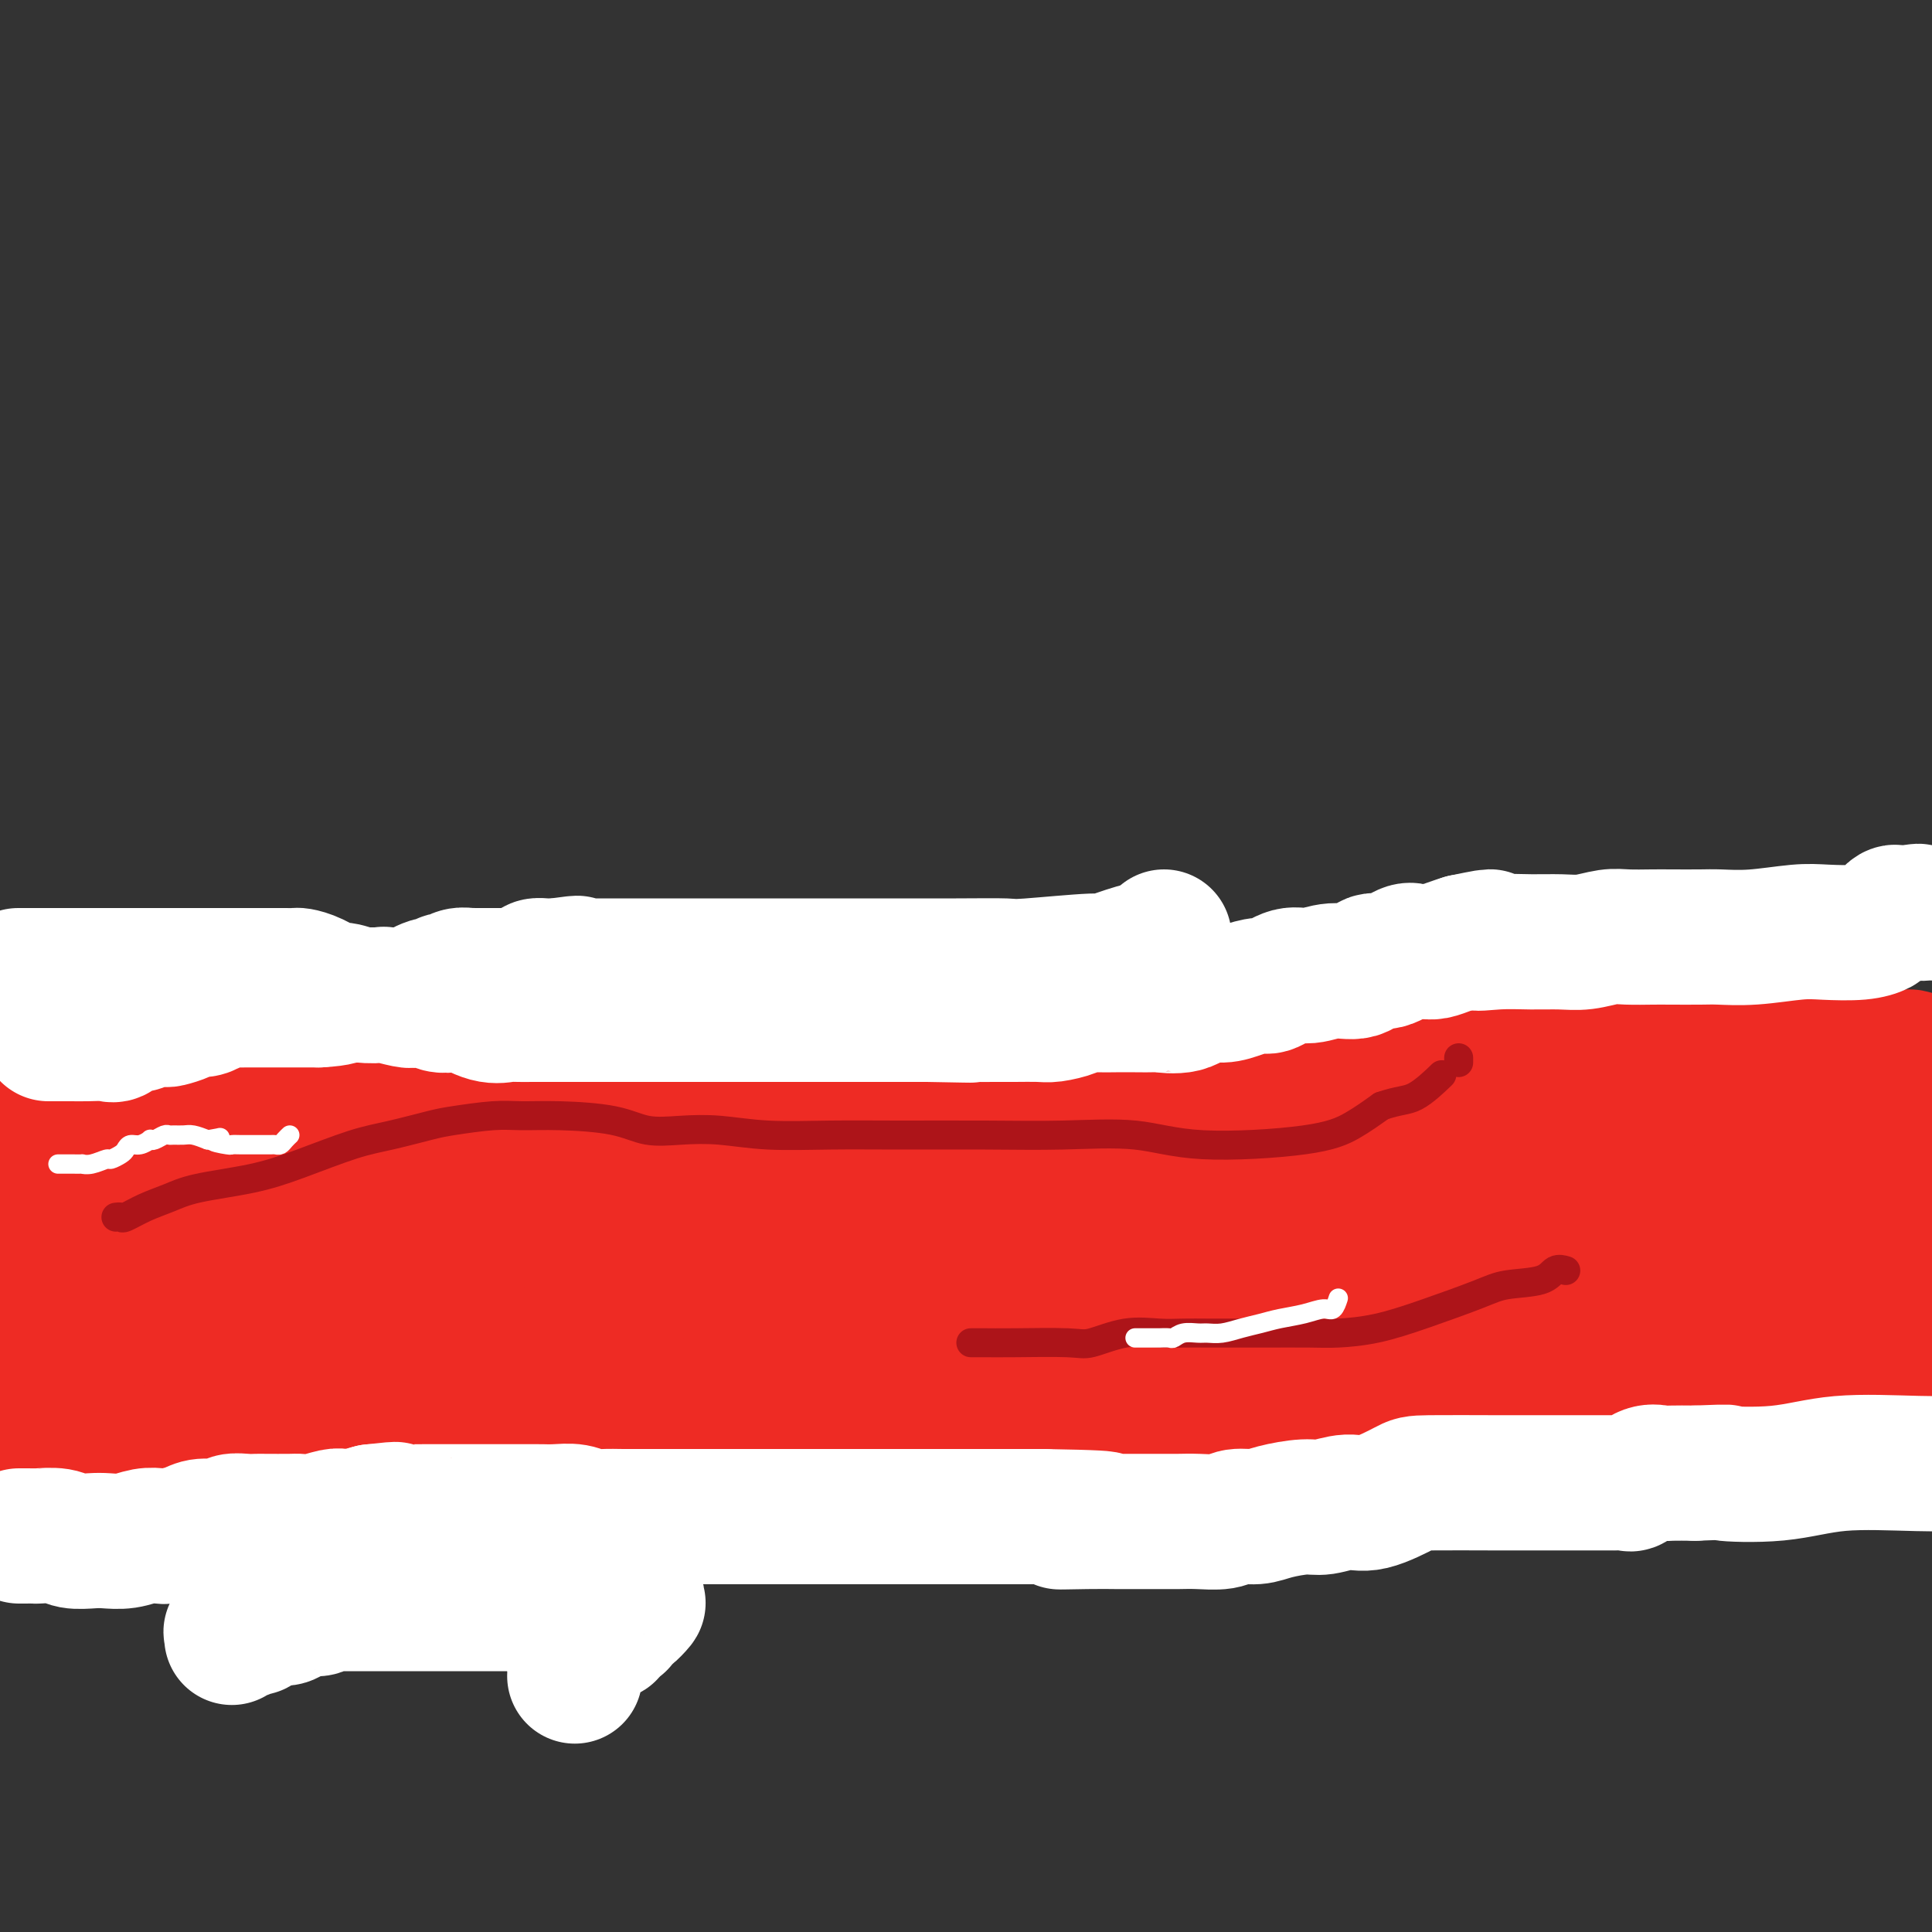 <svg viewBox='0 0 400 400' version='1.1' xmlns='http://www.w3.org/2000/svg' xmlns:xlink='http://www.w3.org/1999/xlink'><rect x="0" y="0" width="400" height="400" fill="#333333" stroke="none"/><g fill='none' stroke='#EE2B24' stroke-width='28' stroke-linecap='round' stroke-linejoin='round'><path d='M4,234c0.217,-0.000 0.433,-0.000 1,0c0.567,0.000 1.483,0.000 2,0c0.517,-0.000 0.633,-0.000 1,0c0.367,0.000 0.985,0.000 2,0c1.015,-0.000 2.427,-0.000 4,0c1.573,0.000 3.307,0.000 5,0c1.693,-0.000 3.344,-0.000 5,0c1.656,0.000 3.317,0.001 5,0c1.683,-0.001 3.388,-0.005 6,0c2.612,0.005 6.131,0.018 9,0c2.869,-0.018 5.086,-0.067 9,0c3.914,0.067 9.523,0.248 13,0c3.477,-0.248 4.823,-0.927 10,0c5.177,0.927 14.185,3.460 20,5c5.815,1.540 8.436,2.086 12,2c3.564,-0.086 8.071,-0.805 13,0c4.929,0.805 10.280,3.133 16,4c5.720,0.867 11.809,0.272 18,0c6.191,-0.272 12.483,-0.221 19,0c6.517,0.221 13.258,0.610 20,1'/><path d='M194,246c12.590,0.155 15.565,0.042 21,0c5.435,-0.042 13.330,-0.012 21,0c7.670,0.012 15.114,0.007 21,0c5.886,-0.007 10.213,-0.016 20,0c9.787,0.016 25.034,0.057 35,0c9.966,-0.057 14.651,-0.212 20,0c5.349,0.212 11.360,0.792 17,1c5.640,0.208 10.908,0.045 15,0c4.092,-0.045 7.008,0.026 10,0c2.992,-0.026 6.060,-0.151 9,0c2.940,0.151 5.753,0.579 8,1c2.247,0.421 3.928,0.835 6,1c2.072,0.165 4.536,0.083 7,0'/><path d='M0,288c0.022,0.000 0.045,0.000 0,0c-0.045,0.000 -0.156,0.000 0,0c0.156,0.000 0.581,0.000 1,0c0.419,0.000 0.834,0.000 1,0c0.166,0.000 0.083,0.000 0,0'/><path d='M6,289c0.327,0.423 0.655,0.845 1,1c0.345,0.155 0.708,0.042 1,0c0.292,-0.042 0.514,-0.013 1,0c0.486,0.013 1.236,0.009 3,0c1.764,-0.009 4.541,-0.023 9,0c4.459,0.023 10.601,0.082 16,0c5.399,-0.082 10.054,-0.305 15,0c4.946,0.305 10.181,1.140 15,2c4.819,0.860 9.221,1.747 13,2c3.779,0.253 6.937,-0.129 10,0c3.063,0.129 6.033,0.767 9,1c2.967,0.233 5.930,0.060 10,0c4.070,-0.060 9.245,-0.007 12,0c2.755,0.007 3.089,-0.033 5,0c1.911,0.033 5.397,0.138 8,0c2.603,-0.138 4.322,-0.521 8,-1c3.678,-0.479 9.314,-1.056 14,-2c4.686,-0.944 8.420,-2.257 12,-3c3.580,-0.743 7.005,-0.917 10,-1c2.995,-0.083 5.559,-0.075 8,0c2.441,0.075 4.759,0.216 7,0c2.241,-0.216 4.405,-0.790 6,-1c1.595,-0.210 2.621,-0.056 4,0c1.379,0.056 3.112,0.015 5,0c1.888,-0.015 3.931,-0.004 5,0c1.069,0.004 1.162,0.001 5,0c3.838,-0.001 11.419,-0.001 19,0'/><path d='M237,287c10.841,-0.155 8.445,-0.042 10,0c1.555,0.042 7.062,0.012 10,0c2.938,-0.012 3.306,-0.007 5,0c1.694,0.007 4.714,0.016 7,0c2.286,-0.016 3.837,-0.057 5,0c1.163,0.057 1.938,0.211 3,0c1.062,-0.211 2.411,-0.789 4,-1c1.589,-0.211 3.418,-0.057 5,0c1.582,0.057 2.916,0.015 4,0c1.084,-0.015 1.918,-0.003 3,0c1.082,0.003 2.413,-0.002 4,0c1.587,0.002 3.429,0.011 5,0c1.571,-0.011 2.870,-0.040 5,0c2.130,0.040 5.091,0.151 8,0c2.909,-0.151 5.766,-0.562 8,-1c2.234,-0.438 3.847,-0.902 6,-1c2.153,-0.098 4.848,0.169 7,0c2.152,-0.169 3.761,-0.775 5,-1c1.239,-0.225 2.107,-0.069 3,0c0.893,0.069 1.810,0.049 3,0c1.190,-0.049 2.651,-0.129 4,0c1.349,0.129 2.585,0.466 4,0c1.415,-0.466 3.011,-1.734 4,-2c0.989,-0.266 1.373,0.472 4,0c2.627,-0.472 7.496,-2.154 11,-3c3.504,-0.846 5.643,-0.857 8,-1c2.357,-0.143 4.931,-0.420 7,-1c2.069,-0.580 3.634,-1.464 5,-2c1.366,-0.536 2.533,-0.725 4,-1c1.467,-0.275 3.233,-0.638 5,-1'/><path d='M4,254c-0.099,0.510 -0.198,1.019 0,1c0.198,-0.019 0.693,-0.568 1,0c0.307,0.568 0.426,2.253 1,3c0.574,0.747 1.604,0.558 2,1c0.396,0.442 0.158,1.517 0,2c-0.158,0.483 -0.236,0.375 0,1c0.236,0.625 0.785,1.984 1,3c0.215,1.016 0.095,1.691 0,2c-0.095,0.309 -0.166,0.253 0,1c0.166,0.747 0.570,2.299 1,3c0.430,0.701 0.886,0.553 1,1c0.114,0.447 -0.114,1.491 0,2c0.114,0.509 0.569,0.483 1,1c0.431,0.517 0.837,1.576 1,2c0.163,0.424 0.081,0.212 0,0'/><path d='M8,228c0.187,0.479 0.373,0.957 0,1c-0.373,0.043 -1.306,-0.350 0,0c1.306,0.350 4.852,1.444 8,2c3.148,0.556 5.897,0.575 10,1c4.103,0.425 9.560,1.258 14,2c4.440,0.742 7.862,1.394 13,2c5.138,0.606 11.991,1.167 18,2c6.009,0.833 11.173,1.940 15,3c3.827,1.060 6.316,2.074 9,3c2.684,0.926 5.562,1.765 7,2c1.438,0.235 1.437,-0.133 2,0c0.563,0.133 1.689,0.768 2,1c0.311,0.232 -0.193,0.062 0,0c0.193,-0.062 1.084,-0.017 2,0c0.916,0.017 1.857,0.004 4,0c2.143,-0.004 5.489,-0.001 8,0c2.511,0.001 4.189,0.000 6,0c1.811,-0.000 3.757,-0.000 7,0c3.243,0.000 7.784,0.000 11,0c3.216,-0.000 5.108,-0.000 7,0'/><path d='M151,247c8.517,0.061 7.308,0.212 8,0c0.692,-0.212 3.285,-0.789 6,-1c2.715,-0.211 5.551,-0.057 8,0c2.449,0.057 4.512,0.015 6,0c1.488,-0.015 2.401,-0.004 4,0c1.599,0.004 3.882,0.001 6,0c2.118,-0.001 4.069,-0.000 6,0c1.931,0.000 3.842,0.000 5,0c1.158,-0.000 1.564,-0.000 4,0c2.436,0.000 6.903,0.000 9,0c2.097,-0.000 1.823,-0.000 3,0c1.177,0.000 3.804,0.000 6,0c2.196,-0.000 3.962,-0.000 6,0c2.038,0.000 4.350,0.000 7,0c2.650,-0.000 5.639,-0.000 9,0c3.361,0.000 7.093,0.000 10,0c2.907,-0.000 4.990,-0.000 8,0c3.010,0.000 6.949,0.001 10,0c3.051,-0.001 5.215,-0.002 8,0c2.785,0.002 6.190,0.008 9,0c2.810,-0.008 5.025,-0.030 8,0c2.975,0.030 6.710,0.110 10,0c3.290,-0.110 6.135,-0.412 8,-1c1.865,-0.588 2.748,-1.464 5,-2c2.252,-0.536 5.871,-0.732 8,-1c2.129,-0.268 2.767,-0.608 4,-1c1.233,-0.392 3.060,-0.837 4,-1c0.940,-0.163 0.994,-0.044 2,0c1.006,0.044 2.963,0.012 4,0c1.037,-0.012 1.153,-0.003 2,0c0.847,0.003 2.423,0.002 4,0'/><path d='M348,240c7.213,-0.868 4.745,-0.036 5,0c0.255,0.036 3.234,-0.722 5,-1c1.766,-0.278 2.320,-0.074 5,0c2.680,0.074 7.486,0.020 11,0c3.514,-0.020 5.736,-0.005 8,0c2.264,0.005 4.571,0.001 7,0c2.429,-0.001 4.980,-0.000 7,0c2.020,0.000 3.510,0.000 5,0'/><path d='M5,296c0.546,0.312 1.091,0.623 2,1c0.909,0.377 2.181,0.819 4,1c1.819,0.181 4.186,0.101 6,0c1.814,-0.101 3.074,-0.223 5,0c1.926,0.223 4.518,0.792 7,1c2.482,0.208 4.856,0.056 6,0c1.144,-0.056 1.060,-0.015 2,0c0.940,0.015 2.903,0.004 4,0c1.097,-0.004 1.326,-0.001 3,0c1.674,0.001 4.792,0.000 7,0c2.208,-0.000 3.504,-0.000 7,0c3.496,0.000 9.190,0.000 14,0c4.810,-0.000 8.734,-0.000 13,0c4.266,0.000 8.872,-0.000 13,0c4.128,0.000 7.776,0.000 11,0c3.224,-0.000 6.024,-0.000 9,0c2.976,0.000 6.127,0.000 9,0c2.873,-0.000 5.468,-0.000 8,0c2.532,0.000 5.002,0.001 7,0c1.998,-0.001 3.525,-0.004 5,0c1.475,0.004 2.899,0.015 5,0c2.101,-0.015 4.877,-0.057 7,0c2.123,0.057 3.591,0.211 6,0c2.409,-0.211 5.759,-0.789 8,-1c2.241,-0.211 3.373,-0.057 5,0c1.627,0.057 3.751,0.016 6,0c2.249,-0.016 4.625,-0.008 7,0'/><path d='M191,298c26.508,-0.353 11.778,-0.734 7,-1c-4.778,-0.266 0.396,-0.415 4,-1c3.604,-0.585 5.638,-1.604 8,-2c2.362,-0.396 5.051,-0.169 7,0c1.949,0.169 3.159,0.280 5,0c1.841,-0.280 4.311,-0.950 7,-1c2.689,-0.050 5.595,0.520 8,0c2.405,-0.520 4.310,-2.129 7,-3c2.690,-0.871 6.165,-1.004 9,-1c2.835,0.004 5.031,0.145 7,0c1.969,-0.145 3.710,-0.575 6,-1c2.290,-0.425 5.130,-0.846 7,-1c1.870,-0.154 2.771,-0.041 4,0c1.229,0.041 2.785,0.011 5,0c2.215,-0.011 5.089,-0.003 7,0c1.911,0.003 2.859,0.001 4,0c1.141,-0.001 2.475,-0.000 4,0c1.525,0.000 3.240,0.001 5,0c1.760,-0.001 3.566,-0.003 5,0c1.434,0.003 2.496,0.011 4,0c1.504,-0.011 3.449,-0.041 5,0c1.551,0.041 2.707,0.155 4,0c1.293,-0.155 2.723,-0.577 4,-1c1.277,-0.423 2.402,-0.845 3,-1c0.598,-0.155 0.668,-0.041 1,0c0.332,0.041 0.925,0.011 2,0c1.075,-0.011 2.630,-0.003 4,0c1.370,0.003 2.553,0.001 4,0c1.447,-0.001 3.159,-0.000 4,0c0.841,0.000 0.812,0.000 2,0c1.188,-0.000 3.594,-0.000 6,0'/><path d='M350,285c13.658,-0.309 9.303,-0.083 9,0c-0.303,0.083 3.448,0.022 6,0c2.552,-0.022 3.907,-0.006 6,0c2.093,0.006 4.926,0.002 7,0c2.074,-0.002 3.391,-0.000 5,0c1.609,0.000 3.510,0.000 5,0c1.490,-0.000 2.569,-0.000 3,0c0.431,0.000 0.216,0.000 0,0'/><path d='M158,303c0.973,-0.000 1.946,-0.000 3,0c1.054,0.000 2.188,0.000 4,0c1.812,-0.000 4.301,-0.000 6,0c1.699,0.000 2.609,0.000 4,0c1.391,-0.000 3.262,-0.000 5,0c1.738,0.000 3.343,0.000 5,0c1.657,-0.000 3.368,-0.000 5,0c1.632,0.000 3.187,0.001 5,0c1.813,-0.001 3.885,-0.004 6,0c2.115,0.004 4.272,0.015 7,0c2.728,-0.015 6.026,-0.057 9,0c2.974,0.057 5.625,0.212 9,0c3.375,-0.212 7.474,-0.793 11,-1c3.526,-0.207 6.479,-0.041 9,0c2.521,0.041 4.610,-0.041 7,0c2.390,0.041 5.081,0.207 8,0c2.919,-0.207 6.067,-0.788 9,-1c2.933,-0.212 5.650,-0.055 8,0c2.350,0.055 4.333,0.007 6,0c1.667,-0.007 3.017,0.026 5,0c1.983,-0.026 4.600,-0.112 6,0c1.400,0.112 1.585,0.420 3,0c1.415,-0.420 4.060,-1.570 6,-2c1.940,-0.430 3.174,-0.141 6,0c2.826,0.141 7.245,0.132 11,-1c3.755,-1.132 6.845,-3.389 10,-4c3.155,-0.611 6.376,0.422 9,0c2.624,-0.422 4.652,-2.299 7,-4c2.348,-1.701 5.017,-3.227 8,-4c2.983,-0.773 6.281,-0.792 9,-1c2.719,-0.208 4.860,-0.604 7,-1'/><path d='M371,284c3.981,-0.942 5.933,-2.299 8,-3c2.067,-0.701 4.250,-0.748 6,-1c1.750,-0.252 3.065,-0.708 4,-1c0.935,-0.292 1.488,-0.418 3,-1c1.512,-0.582 3.984,-1.618 5,-2c1.016,-0.382 0.576,-0.109 1,0c0.424,0.109 1.712,0.055 3,0'/><path d='M23,242c0.333,0.867 0.666,1.735 1,2c0.334,0.265 0.670,-0.072 1,0c0.330,0.072 0.653,0.552 1,1c0.347,0.448 0.719,0.862 1,1c0.281,0.138 0.471,-0.002 1,0c0.529,0.002 1.396,0.144 2,1c0.604,0.856 0.945,2.425 1,3c0.055,0.575 -0.178,0.155 0,0c0.178,-0.155 0.765,-0.044 1,0c0.235,0.044 0.117,0.022 0,0'/><path d='M9,226c-0.059,0.423 -0.117,0.845 0,1c0.117,0.155 0.411,0.041 1,0c0.589,-0.041 1.475,-0.011 2,0c0.525,0.011 0.690,0.003 2,0c1.310,-0.003 3.766,-0.001 6,0c2.234,0.001 4.246,0.000 6,0c1.754,-0.000 3.249,0.000 5,0c1.751,-0.000 3.759,-0.001 6,0c2.241,0.001 4.717,0.005 8,0c3.283,-0.005 7.375,-0.018 10,0c2.625,0.018 3.783,0.065 8,0c4.217,-0.065 11.494,-0.244 17,0c5.506,0.244 9.241,0.911 13,1c3.759,0.089 7.544,-0.402 12,0c4.456,0.402 9.584,1.695 15,3c5.416,1.305 11.118,2.623 18,4c6.882,1.377 14.942,2.814 22,5c7.058,2.186 13.114,5.122 20,7c6.886,1.878 14.602,2.699 21,4c6.398,1.301 11.478,3.081 16,4c4.522,0.919 8.486,0.978 12,1c3.514,0.022 6.579,0.006 9,0c2.421,-0.006 4.199,-0.002 6,0c1.801,0.002 3.624,0.000 6,0c2.376,-0.000 5.305,-0.000 8,0c2.695,0.000 5.155,0.000 7,0c1.845,-0.000 3.074,-0.000 5,0c1.926,0.000 4.550,0.000 7,0c2.450,-0.000 4.725,-0.000 7,0'/><path d='M284,256c11.356,-0.002 6.248,-0.508 6,-1c-0.248,-0.492 4.366,-0.971 8,-2c3.634,-1.029 6.290,-2.607 8,-3c1.710,-0.393 2.476,0.399 5,0c2.524,-0.399 6.807,-1.990 9,-3c2.193,-1.010 2.298,-1.440 5,-2c2.702,-0.560 8.003,-1.250 11,-2c2.997,-0.750 3.690,-1.558 5,-2c1.310,-0.442 3.238,-0.516 5,-1c1.762,-0.484 3.359,-1.379 5,-2c1.641,-0.621 3.326,-0.968 4,-1c0.674,-0.032 0.337,0.252 1,0c0.663,-0.252 2.327,-1.041 3,-1c0.673,0.041 0.353,0.911 0,1c-0.353,0.089 -0.741,-0.603 -2,0c-1.259,0.603 -3.389,2.501 -7,4c-3.611,1.499 -8.703,2.598 -13,4c-4.297,1.402 -7.799,3.105 -13,4c-5.201,0.895 -12.100,0.982 -19,1c-6.900,0.018 -13.800,-0.032 -22,0c-8.200,0.032 -17.700,0.147 -27,0c-9.300,-0.147 -18.401,-0.556 -28,-1c-9.599,-0.444 -19.697,-0.923 -28,-1c-8.303,-0.077 -14.812,0.249 -21,0c-6.188,-0.249 -12.054,-1.071 -19,-2c-6.946,-0.929 -14.973,-1.964 -23,-3'/><path d='M137,243c-9.636,-0.996 -12.726,-0.985 -17,-2c-4.274,-1.015 -9.733,-3.057 -16,-4c-6.267,-0.943 -13.341,-0.788 -19,-1c-5.659,-0.212 -9.901,-0.790 -14,-1c-4.099,-0.210 -8.053,-0.053 -11,0c-2.947,0.053 -4.887,0.004 -7,0c-2.113,-0.004 -4.401,0.039 -6,0c-1.599,-0.039 -2.510,-0.161 -4,0c-1.490,0.161 -3.560,0.606 -5,1c-1.440,0.394 -2.249,0.737 -3,1c-0.751,0.263 -1.445,0.444 -3,1c-1.555,0.556 -3.972,1.486 -6,2c-2.028,0.514 -3.667,0.612 -6,1c-2.333,0.388 -5.359,1.066 -9,2c-3.641,0.934 -7.897,2.124 -11,3c-3.103,0.876 -5.051,1.438 -7,2'/><path d='M15,256c-1.665,0.028 -3.329,0.055 0,0c3.329,-0.055 11.653,-0.193 19,0c7.347,0.193 13.718,0.716 21,0c7.282,-0.716 15.474,-2.670 25,-5c9.526,-2.330 20.385,-5.034 31,-8c10.615,-2.966 20.986,-6.192 31,-9c10.014,-2.808 19.671,-5.196 27,-7c7.329,-1.804 12.330,-3.022 18,-4c5.670,-0.978 12.009,-1.716 15,-2c2.991,-0.284 2.634,-0.115 3,0c0.366,0.115 1.456,0.175 3,0c1.544,-0.175 3.542,-0.584 5,-1c1.458,-0.416 2.375,-0.840 3,-1c0.625,-0.160 0.959,-0.055 1,0c0.041,0.055 -0.210,0.061 -1,0c-0.790,-0.061 -2.118,-0.188 -3,0c-0.882,0.188 -1.319,0.689 -2,1c-0.681,0.311 -1.606,0.430 -3,1c-1.394,0.570 -3.255,1.591 -4,2c-0.745,0.409 -0.372,0.204 0,0'/><path d='M196,225c-0.821,-0.339 -1.643,-0.679 -3,0c-1.357,0.679 -3.250,2.375 -5,3c-1.750,0.625 -3.357,0.179 -4,0c-0.643,-0.179 -0.321,-0.089 0,0'/><path d='M95,228c0.571,0.001 1.142,0.002 2,0c0.858,-0.002 2.004,-0.007 3,0c0.996,0.007 1.844,0.026 4,0c2.156,-0.026 5.620,-0.098 11,0c5.380,0.098 12.676,0.367 19,0c6.324,-0.367 11.678,-1.370 18,-2c6.322,-0.630 13.613,-0.887 20,-1c6.387,-0.113 11.870,-0.083 18,0c6.130,0.083 12.909,0.217 19,0c6.091,-0.217 11.496,-0.787 17,-1c5.504,-0.213 11.107,-0.070 17,-1c5.893,-0.930 12.075,-2.934 16,-4c3.925,-1.066 5.594,-1.194 8,-2c2.406,-0.806 5.550,-2.291 8,-3c2.450,-0.709 4.206,-0.643 7,-1c2.794,-0.357 6.625,-1.138 9,-2c2.375,-0.862 3.296,-1.806 4,-2c0.704,-0.194 1.193,0.361 2,0c0.807,-0.361 1.932,-1.639 3,-2c1.068,-0.361 2.080,0.194 4,0c1.920,-0.194 4.748,-1.138 7,-2c2.252,-0.862 3.927,-1.643 6,-2c2.073,-0.357 4.544,-0.292 7,-1c2.456,-0.708 4.896,-2.190 6,-3c1.104,-0.810 0.873,-0.949 1,-1c0.127,-0.051 0.611,-0.014 1,0c0.389,0.014 0.683,0.004 1,0c0.317,-0.004 0.659,-0.002 1,0'/><path d='M334,198c14.895,-4.301 6.632,-2.554 7,0c0.368,2.554 9.368,5.914 17,9c7.632,3.086 13.898,5.897 19,8c5.102,2.103 9.042,3.498 12,4c2.958,0.502 4.934,0.112 6,0c1.066,-0.112 1.221,0.056 1,0c-0.221,-0.056 -0.817,-0.335 -1,0c-0.183,0.335 0.047,1.283 -1,2c-1.047,0.717 -3.370,1.204 -5,2c-1.630,0.796 -2.566,1.901 -4,3c-1.434,1.099 -3.366,2.192 -6,3c-2.634,0.808 -5.969,1.332 -9,2c-3.031,0.668 -5.757,1.482 -10,3c-4.243,1.518 -10.001,3.741 -15,5c-4.999,1.259 -9.237,1.556 -14,3c-4.763,1.444 -10.050,4.036 -16,6c-5.950,1.964 -12.563,3.299 -18,5c-5.437,1.701 -9.697,3.767 -17,6c-7.303,2.233 -17.651,4.632 -23,6c-5.349,1.368 -5.701,1.706 -7,2c-1.299,0.294 -3.544,0.543 -3,1c0.544,0.457 3.877,1.123 8,0c4.123,-1.123 9.035,-4.035 14,-6c4.965,-1.965 9.982,-2.982 15,-4'/><path d='M284,258c8.709,-2.359 11.981,-3.257 16,-5c4.019,-1.743 8.786,-4.332 13,-6c4.214,-1.668 7.876,-2.417 11,-3c3.124,-0.583 5.712,-1.001 8,-2c2.288,-0.999 4.276,-2.579 5,-3c0.724,-0.421 0.182,0.317 0,0c-0.182,-0.317 -0.005,-1.689 0,-2c0.005,-0.311 -0.162,0.440 0,0c0.162,-0.440 0.654,-2.069 0,-3c-0.654,-0.931 -2.452,-1.162 -4,-2c-1.548,-0.838 -2.846,-2.281 -6,-3c-3.154,-0.719 -8.165,-0.714 -12,-1c-3.835,-0.286 -6.493,-0.862 -10,-1c-3.507,-0.138 -7.864,0.161 -11,0c-3.136,-0.161 -5.050,-0.784 -10,0c-4.950,0.784 -12.934,2.974 -17,4c-4.066,1.026 -4.213,0.888 -5,1c-0.787,0.112 -2.214,0.474 -4,1c-1.786,0.526 -3.931,1.215 -5,2c-1.069,0.785 -1.064,1.666 -1,2c0.064,0.334 0.185,0.120 1,0c0.815,-0.120 2.322,-0.146 4,0c1.678,0.146 3.527,0.464 7,0c3.473,-0.464 8.569,-1.710 13,-3c4.431,-1.290 8.198,-2.624 15,-5c6.802,-2.376 16.639,-5.794 24,-8c7.361,-2.206 12.246,-3.202 15,-4c2.754,-0.798 3.377,-1.399 4,-2'/><path d='M335,215c9.374,-2.940 3.810,-0.791 2,0c-1.810,0.791 0.135,0.223 1,0c0.865,-0.223 0.651,-0.102 1,0c0.349,0.102 1.263,0.185 2,0c0.737,-0.185 1.299,-0.638 2,-1c0.701,-0.362 1.543,-0.633 3,-1c1.457,-0.367 3.531,-0.829 5,-1c1.469,-0.171 2.332,-0.049 3,0c0.668,0.049 1.139,0.027 2,0c0.861,-0.027 2.111,-0.058 3,0c0.889,0.058 1.418,0.205 2,0c0.582,-0.205 1.219,-0.762 1,-1c-0.219,-0.238 -1.293,-0.156 -2,0c-0.707,0.156 -1.046,0.386 -5,2c-3.954,1.614 -11.522,4.612 -15,6c-3.478,1.388 -2.865,1.165 -5,2c-2.135,0.835 -7.017,2.728 -11,4c-3.983,1.272 -7.068,1.924 -11,3c-3.932,1.076 -8.710,2.576 -16,5c-7.290,2.424 -17.092,5.773 -24,8c-6.908,2.227 -10.922,3.333 -17,5c-6.078,1.667 -14.222,3.895 -21,6c-6.778,2.105 -12.192,4.086 -18,6c-5.808,1.914 -12.009,3.762 -18,6c-5.991,2.238 -11.771,4.868 -17,7c-5.229,2.132 -9.908,3.766 -14,5c-4.092,1.234 -7.598,2.067 -11,3c-3.402,0.933 -6.701,1.967 -10,3'/><path d='M147,282c-35.313,11.596 -16.097,5.084 -10,3c6.097,-2.084 -0.927,0.258 -7,2c-6.073,1.742 -11.196,2.883 -15,4c-3.804,1.117 -6.289,2.208 -9,3c-2.711,0.792 -5.648,1.284 -8,2c-2.352,0.716 -4.120,1.656 -5,2c-0.880,0.344 -0.872,0.092 -1,0c-0.128,-0.092 -0.391,-0.025 -1,0c-0.609,0.025 -1.565,0.007 -2,0c-0.435,-0.007 -0.349,-0.002 -1,0c-0.651,0.002 -2.040,0.000 -3,0c-0.960,-0.000 -1.490,-0.000 -3,0c-1.510,0.000 -4.001,0.000 -6,0c-1.999,-0.000 -3.507,-0.000 -6,0c-2.493,0.000 -5.971,0.000 -9,0c-3.029,-0.000 -5.608,-0.000 -7,0c-1.392,0.000 -1.598,0.000 -2,0c-0.402,-0.000 -1.000,-0.000 -2,0c-1.000,0.000 -2.401,0.001 -3,0c-0.599,-0.001 -0.395,-0.003 -1,0c-0.605,0.003 -2.018,0.011 -3,0c-0.982,-0.011 -1.531,-0.040 -2,0c-0.469,0.040 -0.858,0.149 -1,0c-0.142,-0.149 -0.038,-0.557 0,-1c0.038,-0.443 0.010,-0.923 0,-2c-0.010,-1.077 -0.003,-2.752 0,-5c0.003,-2.248 0.001,-5.071 1,-8c0.999,-2.929 3.000,-5.965 5,-9'/><path d='M46,273c2.124,-2.198 4.935,-3.195 7,-5c2.065,-1.805 3.383,-4.420 5,-6c1.617,-1.580 3.534,-2.124 5,-3c1.466,-0.876 2.481,-2.082 4,-3c1.519,-0.918 3.541,-1.547 5,-2c1.459,-0.453 2.355,-0.728 3,-1c0.645,-0.272 1.040,-0.540 1,0c-0.040,0.540 -0.515,1.888 -1,2c-0.485,0.112 -0.979,-1.013 -3,0c-2.021,1.013 -5.569,4.164 -8,6c-2.431,1.836 -3.747,2.358 -7,4c-3.253,1.642 -8.444,4.405 -13,7c-4.556,2.595 -8.477,5.023 -12,7c-3.523,1.977 -6.649,3.504 -10,5c-3.351,1.496 -6.926,2.960 -9,4c-2.074,1.040 -2.646,1.655 -2,2c0.646,0.345 2.510,0.419 6,-1c3.490,-1.419 8.607,-4.330 15,-8c6.393,-3.670 14.062,-8.100 23,-13c8.938,-4.900 19.146,-10.269 28,-15c8.854,-4.731 16.352,-8.825 23,-12c6.648,-3.175 12.444,-5.432 16,-7c3.556,-1.568 4.873,-2.448 6,-3c1.127,-0.552 2.063,-0.776 3,-1'/><path d='M131,230c18.729,-9.281 5.552,-2.482 1,0c-4.552,2.482 -0.478,0.649 1,0c1.478,-0.649 0.359,-0.114 0,0c-0.359,0.114 0.042,-0.192 0,0c-0.042,0.192 -0.526,0.882 -3,3c-2.474,2.118 -6.937,5.663 -13,10c-6.063,4.337 -13.725,9.465 -23,16c-9.275,6.535 -20.164,14.476 -31,22c-10.836,7.524 -21.618,14.631 -29,20c-7.382,5.369 -11.364,9.000 -14,11c-2.636,2.000 -3.928,2.369 -5,3c-1.072,0.631 -1.925,1.526 0,1c1.925,-0.526 6.628,-2.471 10,-3c3.372,-0.529 5.413,0.358 11,-2c5.587,-2.358 14.719,-7.959 24,-13c9.281,-5.041 18.711,-9.520 29,-14c10.289,-4.480 21.437,-8.961 30,-13c8.563,-4.039 14.540,-7.635 20,-11c5.460,-3.365 10.403,-6.498 14,-8c3.597,-1.502 5.848,-1.371 8,-2c2.152,-0.629 4.207,-2.017 6,-3c1.793,-0.983 3.326,-1.563 4,-2c0.674,-0.437 0.489,-0.733 1,-1c0.511,-0.267 1.717,-0.505 1,0c-0.717,0.505 -3.359,1.752 -6,3'/><path d='M167,247c-3.080,1.818 -8.781,5.364 -14,8c-5.219,2.636 -9.956,4.362 -17,9c-7.044,4.638 -16.395,12.189 -24,17c-7.605,4.811 -13.463,6.881 -19,11c-5.537,4.119 -10.754,10.287 -15,15c-4.246,4.713 -7.522,7.970 -10,11c-2.478,3.030 -4.158,5.833 -5,7c-0.842,1.167 -0.845,0.698 1,1c1.845,0.302 5.540,1.375 11,1c5.460,-0.375 12.686,-2.198 21,-4c8.314,-1.802 17.715,-3.583 29,-8c11.285,-4.417 24.452,-11.470 37,-19c12.548,-7.530 24.476,-15.538 37,-23c12.524,-7.462 25.644,-14.379 35,-20c9.356,-5.621 14.950,-9.948 18,-12c3.050,-2.052 3.558,-1.830 4,-2c0.442,-0.170 0.818,-0.732 0,-1c-0.818,-0.268 -2.830,-0.241 -5,1c-2.170,1.241 -4.496,3.696 -8,6c-3.504,2.304 -8.185,4.455 -13,7c-4.815,2.545 -9.764,5.483 -15,9c-5.236,3.517 -10.759,7.612 -15,11c-4.241,3.388 -7.201,6.068 -11,10c-3.799,3.932 -8.437,9.114 -12,13c-3.563,3.886 -6.051,6.476 -8,9c-1.949,2.524 -3.359,4.983 -4,6c-0.641,1.017 -0.512,0.592 0,1c0.512,0.408 1.407,1.648 5,1c3.593,-0.648 9.884,-3.185 19,-6c9.116,-2.815 21.058,-5.907 33,-9'/><path d='M222,297c22.159,-9.657 51.557,-26.298 72,-38c20.443,-11.702 31.930,-18.464 42,-24c10.070,-5.536 18.721,-9.844 24,-13c5.279,-3.156 7.185,-5.159 8,-6c0.815,-0.841 0.539,-0.519 0,0c-0.539,0.519 -1.341,1.236 -2,2c-0.659,0.764 -1.175,1.576 -2,2c-0.825,0.424 -1.958,0.461 -7,4c-5.042,3.539 -13.991,10.581 -20,15c-6.009,4.419 -9.076,6.214 -13,9c-3.924,2.786 -8.705,6.564 -14,10c-5.295,3.436 -11.103,6.529 -16,10c-4.897,3.471 -8.882,7.320 -13,11c-4.118,3.680 -8.367,7.192 -11,9c-2.633,1.808 -3.649,1.914 -3,2c0.649,0.086 2.962,0.154 7,-2c4.038,-2.154 9.801,-6.528 17,-11c7.199,-4.472 15.835,-9.042 24,-14c8.165,-4.958 15.858,-10.306 23,-15c7.142,-4.694 13.733,-8.736 19,-12c5.267,-3.264 9.211,-5.750 11,-7c1.789,-1.250 1.423,-1.265 1,-1c-0.423,0.265 -0.902,0.811 -1,1c-0.098,0.189 0.184,0.020 -1,1c-1.184,0.980 -3.834,3.108 -8,6c-4.166,2.892 -9.849,6.548 -15,10c-5.151,3.452 -9.772,6.699 -17,13c-7.228,6.301 -17.065,15.658 -25,22c-7.935,6.342 -13.967,9.671 -20,13'/><path d='M282,294c-15.725,11.344 -12.038,7.203 -11,6c1.038,-1.203 -0.573,0.530 0,1c0.573,0.470 3.330,-0.325 6,-2c2.670,-1.675 5.255,-4.232 14,-9c8.745,-4.768 23.652,-11.747 34,-18c10.348,-6.253 16.139,-11.780 22,-16c5.861,-4.220 11.792,-7.134 17,-10c5.208,-2.866 9.693,-5.683 13,-8c3.307,-2.317 5.435,-4.133 7,-5c1.565,-0.867 2.566,-0.785 3,-1c0.434,-0.215 0.301,-0.728 0,-1c-0.301,-0.272 -0.769,-0.302 -1,0c-0.231,0.302 -0.226,0.936 0,1c0.226,0.064 0.674,-0.444 -1,1c-1.674,1.444 -5.470,4.838 -7,7c-1.530,2.162 -0.795,3.092 -2,5c-1.205,1.908 -4.351,4.794 -6,6c-1.649,1.206 -1.801,0.733 -2,2c-0.199,1.267 -0.444,4.276 -1,6c-0.556,1.724 -1.423,2.164 -2,3c-0.577,0.836 -0.863,2.067 -1,3c-0.137,0.933 -0.124,1.566 0,2c0.124,0.434 0.359,0.669 1,1c0.641,0.331 1.687,0.759 3,1c1.313,0.241 2.892,0.296 5,0c2.108,-0.296 4.745,-0.942 7,-2c2.255,-1.058 4.127,-2.529 6,-4'/><path d='M386,263c2.929,-1.699 3.751,-2.945 5,-4c1.249,-1.055 2.925,-1.919 4,-3c1.075,-1.081 1.549,-2.381 2,-4c0.451,-1.619 0.877,-3.559 1,-5c0.123,-1.441 -0.058,-2.384 0,-3c0.058,-0.616 0.356,-0.905 0,-1c-0.356,-0.095 -1.364,0.003 -2,0c-0.636,-0.003 -0.899,-0.107 -2,0c-1.101,0.107 -3.040,0.425 -5,1c-1.960,0.575 -3.942,1.407 -6,2c-2.058,0.593 -4.191,0.947 -6,1c-1.809,0.053 -3.293,-0.193 -4,0c-0.707,0.193 -0.635,0.826 -1,1c-0.365,0.174 -1.165,-0.112 -2,0c-0.835,0.112 -1.705,0.621 -4,2c-2.295,1.379 -6.014,3.628 -10,5c-3.986,1.372 -8.239,1.867 -13,3c-4.761,1.133 -10.028,2.902 -15,4c-4.972,1.098 -9.647,1.524 -15,3c-5.353,1.476 -11.382,4.002 -18,6c-6.618,1.998 -13.825,3.467 -20,4c-6.175,0.533 -11.319,0.131 -16,1c-4.681,0.869 -8.898,3.010 -12,4c-3.102,0.990 -5.090,0.827 -7,1c-1.910,0.173 -3.741,0.680 -5,1c-1.259,0.320 -1.944,0.454 -4,1c-2.056,0.546 -5.482,1.506 -8,2c-2.518,0.494 -4.129,0.524 -6,1c-1.871,0.476 -4.004,1.397 -5,2c-0.996,0.603 -0.856,0.886 -1,1c-0.144,0.114 -0.572,0.057 -1,0'/><path d='M210,289c-6.502,1.352 1.744,-1.768 6,-4c4.256,-2.232 4.524,-3.577 10,-8c5.476,-4.423 16.160,-11.924 23,-17c6.840,-5.076 9.835,-7.727 13,-10c3.165,-2.273 6.501,-4.170 8,-5c1.499,-0.830 1.162,-0.594 1,-1c-0.162,-0.406 -0.148,-1.454 0,-2c0.148,-0.546 0.429,-0.591 -1,0c-1.429,0.591 -4.568,1.819 -8,3c-3.432,1.181 -7.158,2.317 -11,3c-3.842,0.683 -7.800,0.915 -15,2c-7.200,1.085 -17.641,3.023 -27,5c-9.359,1.977 -17.635,3.994 -22,5c-4.365,1.006 -4.819,1.002 -5,1c-0.181,-0.002 -0.091,-0.001 0,0'/><path d='M179,262c0.000,0.000 0.100,0.100 0.1,0.1'/></g>
<g fill='none' stroke='#AD1419' stroke-width='6' stroke-linecap='round' stroke-linejoin='round'><path d='M24,252c0.398,-0.048 0.796,-0.096 1,0c0.204,0.096 0.214,0.336 1,0c0.786,-0.336 2.347,-1.246 4,-2c1.653,-0.754 3.399,-1.350 5,-2c1.601,-0.650 3.057,-1.353 6,-2c2.943,-0.647 7.372,-1.238 11,-2c3.628,-0.762 6.455,-1.695 10,-3c3.545,-1.305 7.809,-2.980 11,-4c3.191,-1.020 5.309,-1.383 8,-2c2.691,-0.617 5.953,-1.486 8,-2c2.047,-0.514 2.878,-0.672 5,-1c2.122,-0.328 5.535,-0.827 8,-1c2.465,-0.173 3.984,-0.022 6,0c2.016,0.022 4.531,-0.086 8,0c3.469,0.086 7.892,0.367 11,1c3.108,0.633 4.903,1.620 7,2c2.097,0.380 4.498,0.154 7,0c2.502,-0.154 5.107,-0.238 8,0c2.893,0.238 6.076,0.796 10,1c3.924,0.204 8.590,0.052 13,0c4.410,-0.052 8.563,-0.006 14,0c5.437,0.006 12.157,-0.028 18,0c5.843,0.028 10.809,0.119 16,0c5.191,-0.119 10.606,-0.446 15,0c4.394,0.446 7.765,1.666 14,2c6.235,0.334 15.332,-0.218 21,-1c5.668,-0.782 7.905,-1.795 10,-3c2.095,-1.205 4.047,-2.603 6,-4'/><path d='M286,229c3.762,-1.298 5.167,-1.042 7,-2c1.833,-0.958 4.095,-3.131 5,-4c0.905,-0.869 0.452,-0.435 0,0'/><path d='M302,220c0.000,-0.417 0.000,-0.833 0,-1c0.000,-0.167 0.000,-0.083 0,0'/><path d='M201,278c0.832,0.001 1.665,0.002 2,0c0.335,-0.002 0.173,-0.008 1,0c0.827,0.008 2.643,0.030 6,0c3.357,-0.030 8.255,-0.113 11,0c2.745,0.113 3.335,0.423 5,0c1.665,-0.423 4.404,-1.577 7,-2c2.596,-0.423 5.050,-0.113 7,0c1.950,0.113 3.396,0.030 5,0c1.604,-0.030 3.367,-0.008 5,0c1.633,0.008 3.136,0.000 5,0c1.864,-0.000 4.089,0.006 7,0c2.911,-0.006 6.508,-0.025 9,0c2.492,0.025 3.878,0.094 6,0c2.122,-0.094 4.981,-0.353 8,-1c3.019,-0.647 6.198,-1.684 10,-3c3.802,-1.316 8.228,-2.913 11,-4c2.772,-1.087 3.892,-1.664 6,-2c2.108,-0.336 5.204,-0.430 7,-1c1.796,-0.570 2.291,-1.615 3,-2c0.709,-0.385 1.631,-0.110 2,0c0.369,0.110 0.184,0.055 0,0'/></g>
<g fill='none' stroke='#FFFFFF' stroke-width='28' stroke-linecap='round' stroke-linejoin='round'><path d='M4,202c-0.203,0.000 -0.405,0.000 0,0c0.405,0.000 1.418,0.000 2,0c0.582,-0.000 0.732,0.000 1,0c0.268,0.000 0.654,0.000 1,0c0.346,-0.000 0.651,0.000 1,0c0.349,-0.000 0.741,-0.000 1,0c0.259,0.000 0.384,0.000 1,0c0.616,0.000 1.724,0.000 2,0c0.276,0.000 -0.280,0.000 0,0c0.280,0.000 1.398,0.000 2,0c0.602,0.000 0.690,0.000 1,0c0.310,-0.000 0.843,0.000 1,0c0.157,0.000 -0.060,0.000 0,0c0.060,0.000 0.398,0.000 1,0c0.602,0.000 1.470,0.000 2,0c0.530,0.000 0.723,-0.000 1,0c0.277,0.000 0.639,0.000 1,0'/><path d='M22,202c2.907,0.000 1.176,0.000 1,0c-0.176,-0.000 1.204,-0.000 2,0c0.796,0.000 1.010,0.000 1,0c-0.010,-0.000 -0.243,-0.000 0,0c0.243,0.000 0.964,0.000 2,0c1.036,-0.000 2.388,-0.000 3,0c0.612,0.000 0.485,0.000 1,0c0.515,-0.000 1.674,-0.000 3,0c1.326,0.000 2.820,0.000 4,0c1.180,-0.000 2.046,-0.000 3,0c0.954,0.000 1.995,0.000 3,0c1.005,-0.000 1.975,-0.000 3,0c1.025,0.000 2.105,0.000 3,0c0.895,-0.000 1.604,-0.000 2,0c0.396,0.000 0.477,0.000 1,0c0.523,-0.000 1.487,-0.000 2,0c0.513,0.000 0.576,0.002 1,0c0.424,-0.002 1.210,-0.007 2,0c0.790,0.007 1.586,0.025 2,0c0.414,-0.025 0.448,-0.094 1,0c0.552,0.094 1.623,0.351 3,1c1.377,0.649 3.059,1.690 4,2c0.941,0.310 1.142,-0.109 2,0c0.858,0.109 2.375,0.748 4,1c1.625,0.252 3.360,0.119 4,0c0.640,-0.119 0.187,-0.224 1,0c0.813,0.224 2.892,0.778 4,1c1.108,0.222 1.245,0.111 2,0c0.755,-0.111 2.126,-0.222 3,0c0.874,0.222 1.250,0.778 2,1c0.750,0.222 1.875,0.111 3,0'/><path d='M94,208c5.601,0.807 3.104,-0.176 3,0c-0.104,0.176 2.184,1.511 4,2c1.816,0.489 3.161,0.131 4,0c0.839,-0.131 1.174,-0.035 2,0c0.826,0.035 2.144,0.009 3,0c0.856,-0.009 1.250,-0.003 2,0c0.750,0.003 1.854,0.001 3,0c1.146,-0.001 2.333,-0.000 3,0c0.667,0.000 0.814,0.000 2,0c1.186,-0.000 3.411,-0.000 5,0c1.589,0.000 2.541,0.000 4,0c1.459,-0.000 3.425,-0.000 5,0c1.575,0.000 2.759,0.000 4,0c1.241,-0.000 2.541,-0.000 4,0c1.459,0.000 3.078,0.000 4,0c0.922,-0.000 1.146,-0.000 2,0c0.854,0.000 2.337,0.000 3,0c0.663,-0.000 0.505,-0.000 1,0c0.495,0.000 1.643,0.000 2,0c0.357,-0.000 -0.075,-0.000 1,0c1.075,0.000 3.659,0.000 5,0c1.341,-0.000 1.440,-0.000 2,0c0.560,0.000 1.581,0.000 2,0c0.419,-0.000 0.235,-0.000 1,0c0.765,0.000 2.480,0.000 4,0c1.520,-0.000 2.846,0.000 4,0c1.154,0.000 2.135,0.000 3,0c0.865,0.000 1.613,0.000 3,0c1.387,0.000 3.412,0.000 5,0c1.588,0.000 2.739,0.000 4,0c1.261,0.000 2.630,0.000 4,0'/><path d='M192,210c15.832,0.309 6.413,0.083 4,0c-2.413,-0.083 2.180,-0.021 5,0c2.820,0.021 3.865,0.003 5,0c1.135,-0.003 2.358,0.010 4,0c1.642,-0.010 3.702,-0.041 5,0c1.298,0.041 1.834,0.155 3,0c1.166,-0.155 2.961,-0.577 4,-1c1.039,-0.423 1.323,-0.845 2,-1c0.677,-0.155 1.746,-0.042 3,0c1.254,0.042 2.691,0.013 4,0c1.309,-0.013 2.488,-0.011 4,0c1.512,0.011 3.356,0.032 4,0c0.644,-0.032 0.089,-0.116 1,0c0.911,0.116 3.288,0.433 5,0c1.712,-0.433 2.761,-1.617 4,-2c1.239,-0.383 2.670,0.033 4,0c1.330,-0.033 2.560,-0.515 4,-1c1.440,-0.485 3.090,-0.971 4,-1c0.910,-0.029 1.080,0.401 2,0c0.920,-0.401 2.592,-1.632 4,-2c1.408,-0.368 2.553,0.128 4,0c1.447,-0.128 3.196,-0.879 5,-1c1.804,-0.121 3.662,0.388 5,0c1.338,-0.388 2.154,-1.673 3,-2c0.846,-0.327 1.720,0.306 3,0c1.280,-0.306 2.965,-1.549 4,-2c1.035,-0.451 1.421,-0.110 2,0c0.579,0.110 1.351,-0.012 2,0c0.649,0.012 1.175,0.157 2,0c0.825,-0.157 1.950,-0.616 3,-1c1.050,-0.384 2.025,-0.692 3,-1'/><path d='M303,195c9.502,-2.011 4.255,-0.538 3,0c-1.255,0.538 1.480,0.140 4,0c2.520,-0.140 4.826,-0.024 7,0c2.174,0.024 4.217,-0.046 6,0c1.783,0.046 3.307,0.209 5,0c1.693,-0.209 3.556,-0.788 5,-1c1.444,-0.212 2.470,-0.057 4,0c1.530,0.057 3.563,0.016 5,0c1.437,-0.016 2.277,-0.008 4,0c1.723,0.008 4.327,0.016 6,0c1.673,-0.016 2.415,-0.056 4,0c1.585,0.056 4.015,0.208 7,0c2.985,-0.208 6.526,-0.776 9,-1c2.474,-0.224 3.882,-0.102 6,0c2.118,0.102 4.945,0.186 7,0c2.055,-0.186 3.338,-0.642 4,-1c0.662,-0.358 0.702,-0.618 1,-1c0.298,-0.382 0.853,-0.887 1,-1c0.147,-0.113 -0.115,0.166 0,0c0.115,-0.166 0.608,-0.776 1,-1c0.392,-0.224 0.682,-0.060 1,0c0.318,0.060 0.662,0.016 1,0c0.338,-0.016 0.668,-0.005 1,0c0.332,0.005 0.666,0.002 1,0'/><path d='M396,189c1.821,-0.619 0.875,-0.167 1,0c0.125,0.167 1.321,0.048 2,0c0.679,-0.048 0.839,-0.024 1,0'/><path d='M4,318c-0.053,-0.001 -0.106,-0.001 0,0c0.106,0.001 0.372,0.004 1,0c0.628,-0.004 1.617,-0.015 2,0c0.383,0.015 0.160,0.056 1,0c0.840,-0.056 2.745,-0.210 4,0c1.255,0.210 1.862,0.785 3,1c1.138,0.215 2.809,0.072 4,0c1.191,-0.072 1.903,-0.071 3,0c1.097,0.071 2.580,0.212 4,0c1.420,-0.212 2.777,-0.779 4,-1c1.223,-0.221 2.313,-0.097 3,0c0.687,0.097 0.970,0.166 2,0c1.030,-0.166 2.807,-0.566 4,-1c1.193,-0.434 1.801,-0.901 3,-1c1.199,-0.099 2.990,0.170 4,0c1.010,-0.170 1.241,-0.777 2,-1c0.759,-0.223 2.047,-0.060 3,0c0.953,0.060 1.569,0.017 2,0c0.431,-0.017 0.675,-0.008 2,0c1.325,0.008 3.731,0.016 5,0c1.269,-0.016 1.402,-0.056 2,0c0.598,0.056 1.660,0.208 3,0c1.340,-0.208 2.957,-0.778 4,-1c1.043,-0.222 1.512,-0.098 2,0c0.488,0.098 0.997,0.171 2,0c1.003,-0.171 2.502,-0.585 4,-1'/><path d='M77,313c8.332,-0.928 3.663,-0.249 3,0c-0.663,0.249 2.679,0.067 4,0c1.321,-0.067 0.621,-0.018 1,0c0.379,0.018 1.835,0.005 3,0c1.165,-0.005 2.037,-0.001 3,0c0.963,0.001 2.015,0.000 3,0c0.985,-0.000 1.903,-0.000 4,0c2.097,0.000 5.372,-0.000 7,0c1.628,0.000 1.607,0.000 2,0c0.393,-0.000 1.200,-0.001 2,0c0.800,0.001 1.593,0.004 2,0c0.407,-0.004 0.429,-0.015 1,0c0.571,0.015 1.691,0.057 3,0c1.309,-0.057 2.806,-0.211 4,0c1.194,0.211 2.083,0.789 3,1c0.917,0.211 1.861,0.057 3,0c1.139,-0.057 2.474,-0.015 4,0c1.526,0.015 3.244,0.004 5,0c1.756,-0.004 3.552,-0.001 7,0c3.448,0.001 8.550,0.000 11,0c2.450,-0.000 2.248,-0.000 3,0c0.752,0.000 2.458,0.000 4,0c1.542,-0.000 2.918,-0.000 5,0c2.082,0.000 4.868,0.000 7,0c2.132,-0.000 3.609,-0.000 6,0c2.391,0.000 5.697,0.000 8,0c2.303,-0.000 3.603,-0.000 6,0c2.397,0.000 5.890,0.000 8,0c2.110,-0.000 2.837,-0.000 5,0c2.163,0.000 5.761,0.000 8,0c2.239,-0.000 3.120,-0.000 4,0'/><path d='M216,314c22.478,0.381 9.173,0.834 5,1c-4.173,0.166 0.785,0.045 4,0c3.215,-0.045 4.686,-0.012 6,0c1.314,0.012 2.470,0.004 4,0c1.530,-0.004 3.433,-0.005 5,0c1.567,0.005 2.796,0.016 4,0c1.204,-0.016 2.381,-0.060 4,0c1.619,0.060 3.679,0.222 5,0c1.321,-0.222 1.902,-0.829 3,-1c1.098,-0.171 2.712,0.093 4,0c1.288,-0.093 2.248,-0.544 4,-1c1.752,-0.456 4.294,-0.917 6,-1c1.706,-0.083 2.576,0.212 4,0c1.424,-0.212 3.404,-0.933 5,-1c1.596,-0.067 2.809,0.518 5,0c2.191,-0.518 5.360,-2.139 7,-3c1.640,-0.861 1.751,-0.963 5,-1c3.249,-0.037 9.635,-0.010 13,0c3.365,0.010 3.707,0.003 5,0c1.293,-0.003 3.535,-0.001 6,0c2.465,0.001 5.151,-0.000 7,0c1.849,0.000 2.861,0.002 4,0c1.139,-0.002 2.405,-0.008 3,0c0.595,0.008 0.520,0.030 1,0c0.480,-0.030 1.516,-0.113 2,0c0.484,0.113 0.417,0.423 1,0c0.583,-0.423 1.816,-1.577 3,-2c1.184,-0.423 2.319,-0.114 3,0c0.681,0.114 0.909,0.033 2,0c1.091,-0.033 3.046,-0.016 5,0'/><path d='M351,305c9.355,-0.342 5.241,-0.197 6,0c0.759,0.197 6.389,0.444 11,0c4.611,-0.444 8.203,-1.581 13,-2c4.797,-0.419 10.799,-0.120 16,0c5.201,0.120 9.600,0.060 14,0'/><path d='M119,347c0.033,-0.758 0.067,-1.516 0,-2c-0.067,-0.484 -0.234,-0.692 0,-1c0.234,-0.308 0.870,-0.714 1,-1c0.130,-0.286 -0.244,-0.453 0,-1c0.244,-0.547 1.107,-1.475 2,-2c0.893,-0.525 1.816,-0.648 2,-1c0.184,-0.352 -0.371,-0.934 0,-1c0.371,-0.066 1.668,0.385 2,0c0.332,-0.385 -0.300,-1.606 0,-2c0.300,-0.394 1.532,0.040 2,0c0.468,-0.040 0.172,-0.554 0,-1c-0.172,-0.446 -0.219,-0.823 0,-1c0.219,-0.177 0.703,-0.152 1,0c0.297,0.152 0.407,0.433 1,0c0.593,-0.433 1.670,-1.580 2,-2c0.330,-0.420 -0.087,-0.113 -1,0c-0.913,0.113 -2.323,0.030 -4,0c-1.677,-0.030 -3.622,-0.009 -6,0c-2.378,0.009 -5.189,0.004 -8,0'/><path d='M113,332c-4.091,-0.000 -4.820,-0.000 -7,0c-2.180,0.000 -5.811,0.000 -9,0c-3.189,-0.000 -5.938,-0.000 -8,0c-2.062,0.000 -3.439,0.000 -5,0c-1.561,-0.000 -3.306,-0.000 -5,0c-1.694,0.000 -3.336,0.000 -4,0c-0.664,-0.000 -0.349,-0.001 -1,0c-0.651,0.001 -2.268,0.004 -3,0c-0.732,-0.004 -0.579,-0.016 -1,0c-0.421,0.016 -1.415,0.060 -2,0c-0.585,-0.060 -0.762,-0.222 -1,0c-0.238,0.222 -0.539,0.829 -1,1c-0.461,0.171 -1.083,-0.094 -2,0c-0.917,0.094 -2.129,0.546 -3,1c-0.871,0.454 -1.399,0.910 -2,1c-0.601,0.090 -1.274,-0.187 -2,0c-0.726,0.187 -1.507,0.838 -2,1c-0.493,0.162 -0.700,-0.167 -1,0c-0.300,0.167 -0.693,0.828 -1,1c-0.307,0.172 -0.527,-0.146 -1,0c-0.473,0.146 -1.199,0.757 -2,1c-0.801,0.243 -1.679,0.117 -2,0c-0.321,-0.117 -0.086,-0.224 0,0c0.086,0.224 0.025,0.778 0,1c-0.025,0.222 -0.012,0.111 0,0'/><path d='M10,214c0.240,-0.000 0.481,-0.001 1,0c0.519,0.001 1.318,0.002 2,0c0.682,-0.002 1.247,-0.008 2,0c0.753,0.008 1.693,0.030 3,0c1.307,-0.030 2.980,-0.114 4,0c1.020,0.114 1.387,0.424 2,0c0.613,-0.424 1.474,-1.581 2,-2c0.526,-0.419 0.719,-0.098 1,0c0.281,0.098 0.649,-0.026 1,0c0.351,0.026 0.684,0.203 1,0c0.316,-0.203 0.614,-0.787 1,-1c0.386,-0.213 0.861,-0.056 1,0c0.139,0.056 -0.058,0.012 0,0c0.058,-0.012 0.372,0.007 1,0c0.628,-0.007 1.571,-0.040 2,0c0.429,0.040 0.343,0.151 1,0c0.657,-0.151 2.058,-0.566 3,-1c0.942,-0.434 1.424,-0.887 2,-1c0.576,-0.113 1.247,0.113 2,0c0.753,-0.113 1.590,-0.566 2,-1c0.410,-0.434 0.394,-0.848 1,-1c0.606,-0.152 1.835,-0.041 3,0c1.165,0.041 2.267,0.011 3,0c0.733,-0.011 1.099,-0.003 2,0c0.901,0.003 2.338,0.001 3,0c0.662,-0.001 0.547,-0.000 1,0c0.453,0.000 1.472,0.000 2,0c0.528,-0.000 0.564,-0.000 1,0c0.436,0.000 1.271,0.000 2,0c0.729,-0.000 1.351,-0.000 2,0c0.649,0.000 1.324,0.000 2,0'/><path d='M66,207c4.427,-0.226 4.993,-0.793 5,-1c0.007,-0.207 -0.545,-0.056 0,0c0.545,0.056 2.187,0.015 3,0c0.813,-0.015 0.798,-0.004 1,0c0.202,0.004 0.620,0.001 1,0c0.380,-0.001 0.722,-0.001 1,0c0.278,0.001 0.491,0.002 1,0c0.509,-0.002 1.312,-0.008 2,0c0.688,0.008 1.259,0.032 2,0c0.741,-0.032 1.652,-0.118 2,0c0.348,0.118 0.134,0.439 1,0c0.866,-0.439 2.812,-1.638 4,-2c1.188,-0.362 1.619,0.113 2,0c0.381,-0.113 0.713,-0.815 1,-1c0.287,-0.185 0.527,0.147 1,0c0.473,-0.147 1.177,-0.771 2,-1c0.823,-0.229 1.765,-0.061 2,0c0.235,0.061 -0.236,0.016 0,0c0.236,-0.016 1.180,-0.004 2,0c0.820,0.004 1.516,0.001 2,0c0.484,-0.001 0.758,0.000 1,0c0.242,-0.000 0.454,-0.003 1,0c0.546,0.003 1.427,0.011 2,0c0.573,-0.011 0.839,-0.041 1,0c0.161,0.041 0.217,0.155 1,0c0.783,-0.155 2.292,-0.578 3,-1c0.708,-0.422 0.614,-0.845 1,-1c0.386,-0.155 1.253,-0.044 2,0c0.747,0.044 1.373,0.022 2,0'/><path d='M115,200c7.934,-1.083 3.268,-0.290 2,0c-1.268,0.290 0.862,0.078 2,0c1.138,-0.078 1.282,-0.021 2,0c0.718,0.021 2.008,0.006 3,0c0.992,-0.006 1.685,-0.001 3,0c1.315,0.001 3.252,0.000 5,0c1.748,-0.000 3.306,-0.000 5,0c1.694,0.000 3.523,0.000 5,0c1.477,-0.000 2.602,-0.000 4,0c1.398,0.000 3.068,0.000 5,0c1.932,-0.000 4.125,0.000 6,0c1.875,-0.000 3.433,-0.000 5,0c1.567,0.000 3.142,0.000 5,0c1.858,-0.000 3.997,-0.000 6,0c2.003,0.000 3.870,0.001 5,0c1.130,-0.001 1.523,-0.005 5,0c3.477,0.005 10.037,0.017 15,0c4.963,-0.017 8.330,-0.064 10,0c1.670,0.064 1.645,0.239 5,0c3.355,-0.239 10.090,-0.891 13,-1c2.910,-0.109 1.995,0.324 3,0c1.005,-0.324 3.929,-1.407 6,-2c2.071,-0.593 3.288,-0.698 4,-1c0.712,-0.302 0.918,-0.801 1,-1c0.082,-0.199 0.041,-0.100 0,0'/><path d='M241,194c0.000,0.000 0.000,0.000 0,0c0.000,0.000 0.000,0.000 0,0'/></g>
<g fill='none' stroke='#FFFFFF' stroke-width='4' stroke-linecap='round' stroke-linejoin='round'><path d='M12,241c0.466,-0.000 0.933,-0.000 1,0c0.067,0.000 -0.265,0.001 0,0c0.265,-0.001 1.125,-0.004 2,0c0.875,0.004 1.763,0.016 2,0c0.237,-0.016 -0.179,-0.060 0,0c0.179,0.060 0.951,0.224 2,0c1.049,-0.224 2.374,-0.834 3,-1c0.626,-0.166 0.551,0.114 1,0c0.449,-0.114 1.420,-0.623 2,-1c0.580,-0.377 0.768,-0.623 1,-1c0.232,-0.377 0.509,-0.885 1,-1c0.491,-0.115 1.196,0.161 2,0c0.804,-0.161 1.707,-0.761 2,-1c0.293,-0.239 -0.025,-0.117 0,0c0.025,0.117 0.391,0.228 1,0c0.609,-0.228 1.461,-0.794 2,-1c0.539,-0.206 0.766,-0.052 1,0c0.234,0.052 0.475,0.004 1,0c0.525,-0.004 1.334,0.037 2,0c0.666,-0.037 1.190,-0.154 2,0c0.810,0.154 1.905,0.577 3,1'/><path d='M43,236c4.850,-0.834 1.473,-0.420 1,0c-0.473,0.420 1.956,0.844 3,1c1.044,0.156 0.703,0.042 1,0c0.297,-0.042 1.231,-0.011 2,0c0.769,0.011 1.372,0.004 2,0c0.628,-0.004 1.281,-0.004 2,0c0.719,0.004 1.503,0.011 2,0c0.497,-0.011 0.708,-0.042 1,0c0.292,0.042 0.666,0.156 1,0c0.334,-0.156 0.628,-0.580 1,-1c0.372,-0.420 0.820,-0.834 1,-1c0.180,-0.166 0.090,-0.083 0,0'/><path d='M235,277c0.366,-0.000 0.732,-0.000 1,0c0.268,0.000 0.438,0.001 1,0c0.562,-0.001 1.514,-0.004 2,0c0.486,0.004 0.504,0.015 1,0c0.496,-0.015 1.469,-0.057 2,0c0.531,0.057 0.620,0.212 1,0c0.380,-0.212 1.052,-0.792 2,-1c0.948,-0.208 2.171,-0.045 3,0c0.829,0.045 1.263,-0.030 2,0c0.737,0.030 1.778,0.163 3,0c1.222,-0.163 2.624,-0.622 4,-1c1.376,-0.378 2.725,-0.674 4,-1c1.275,-0.326 2.475,-0.683 4,-1c1.525,-0.317 3.376,-0.593 5,-1c1.624,-0.407 3.023,-0.944 4,-1c0.977,-0.056 1.532,0.370 2,0c0.468,-0.370 0.848,-1.534 1,-2c0.152,-0.466 0.076,-0.233 0,0'/></g>
</svg>